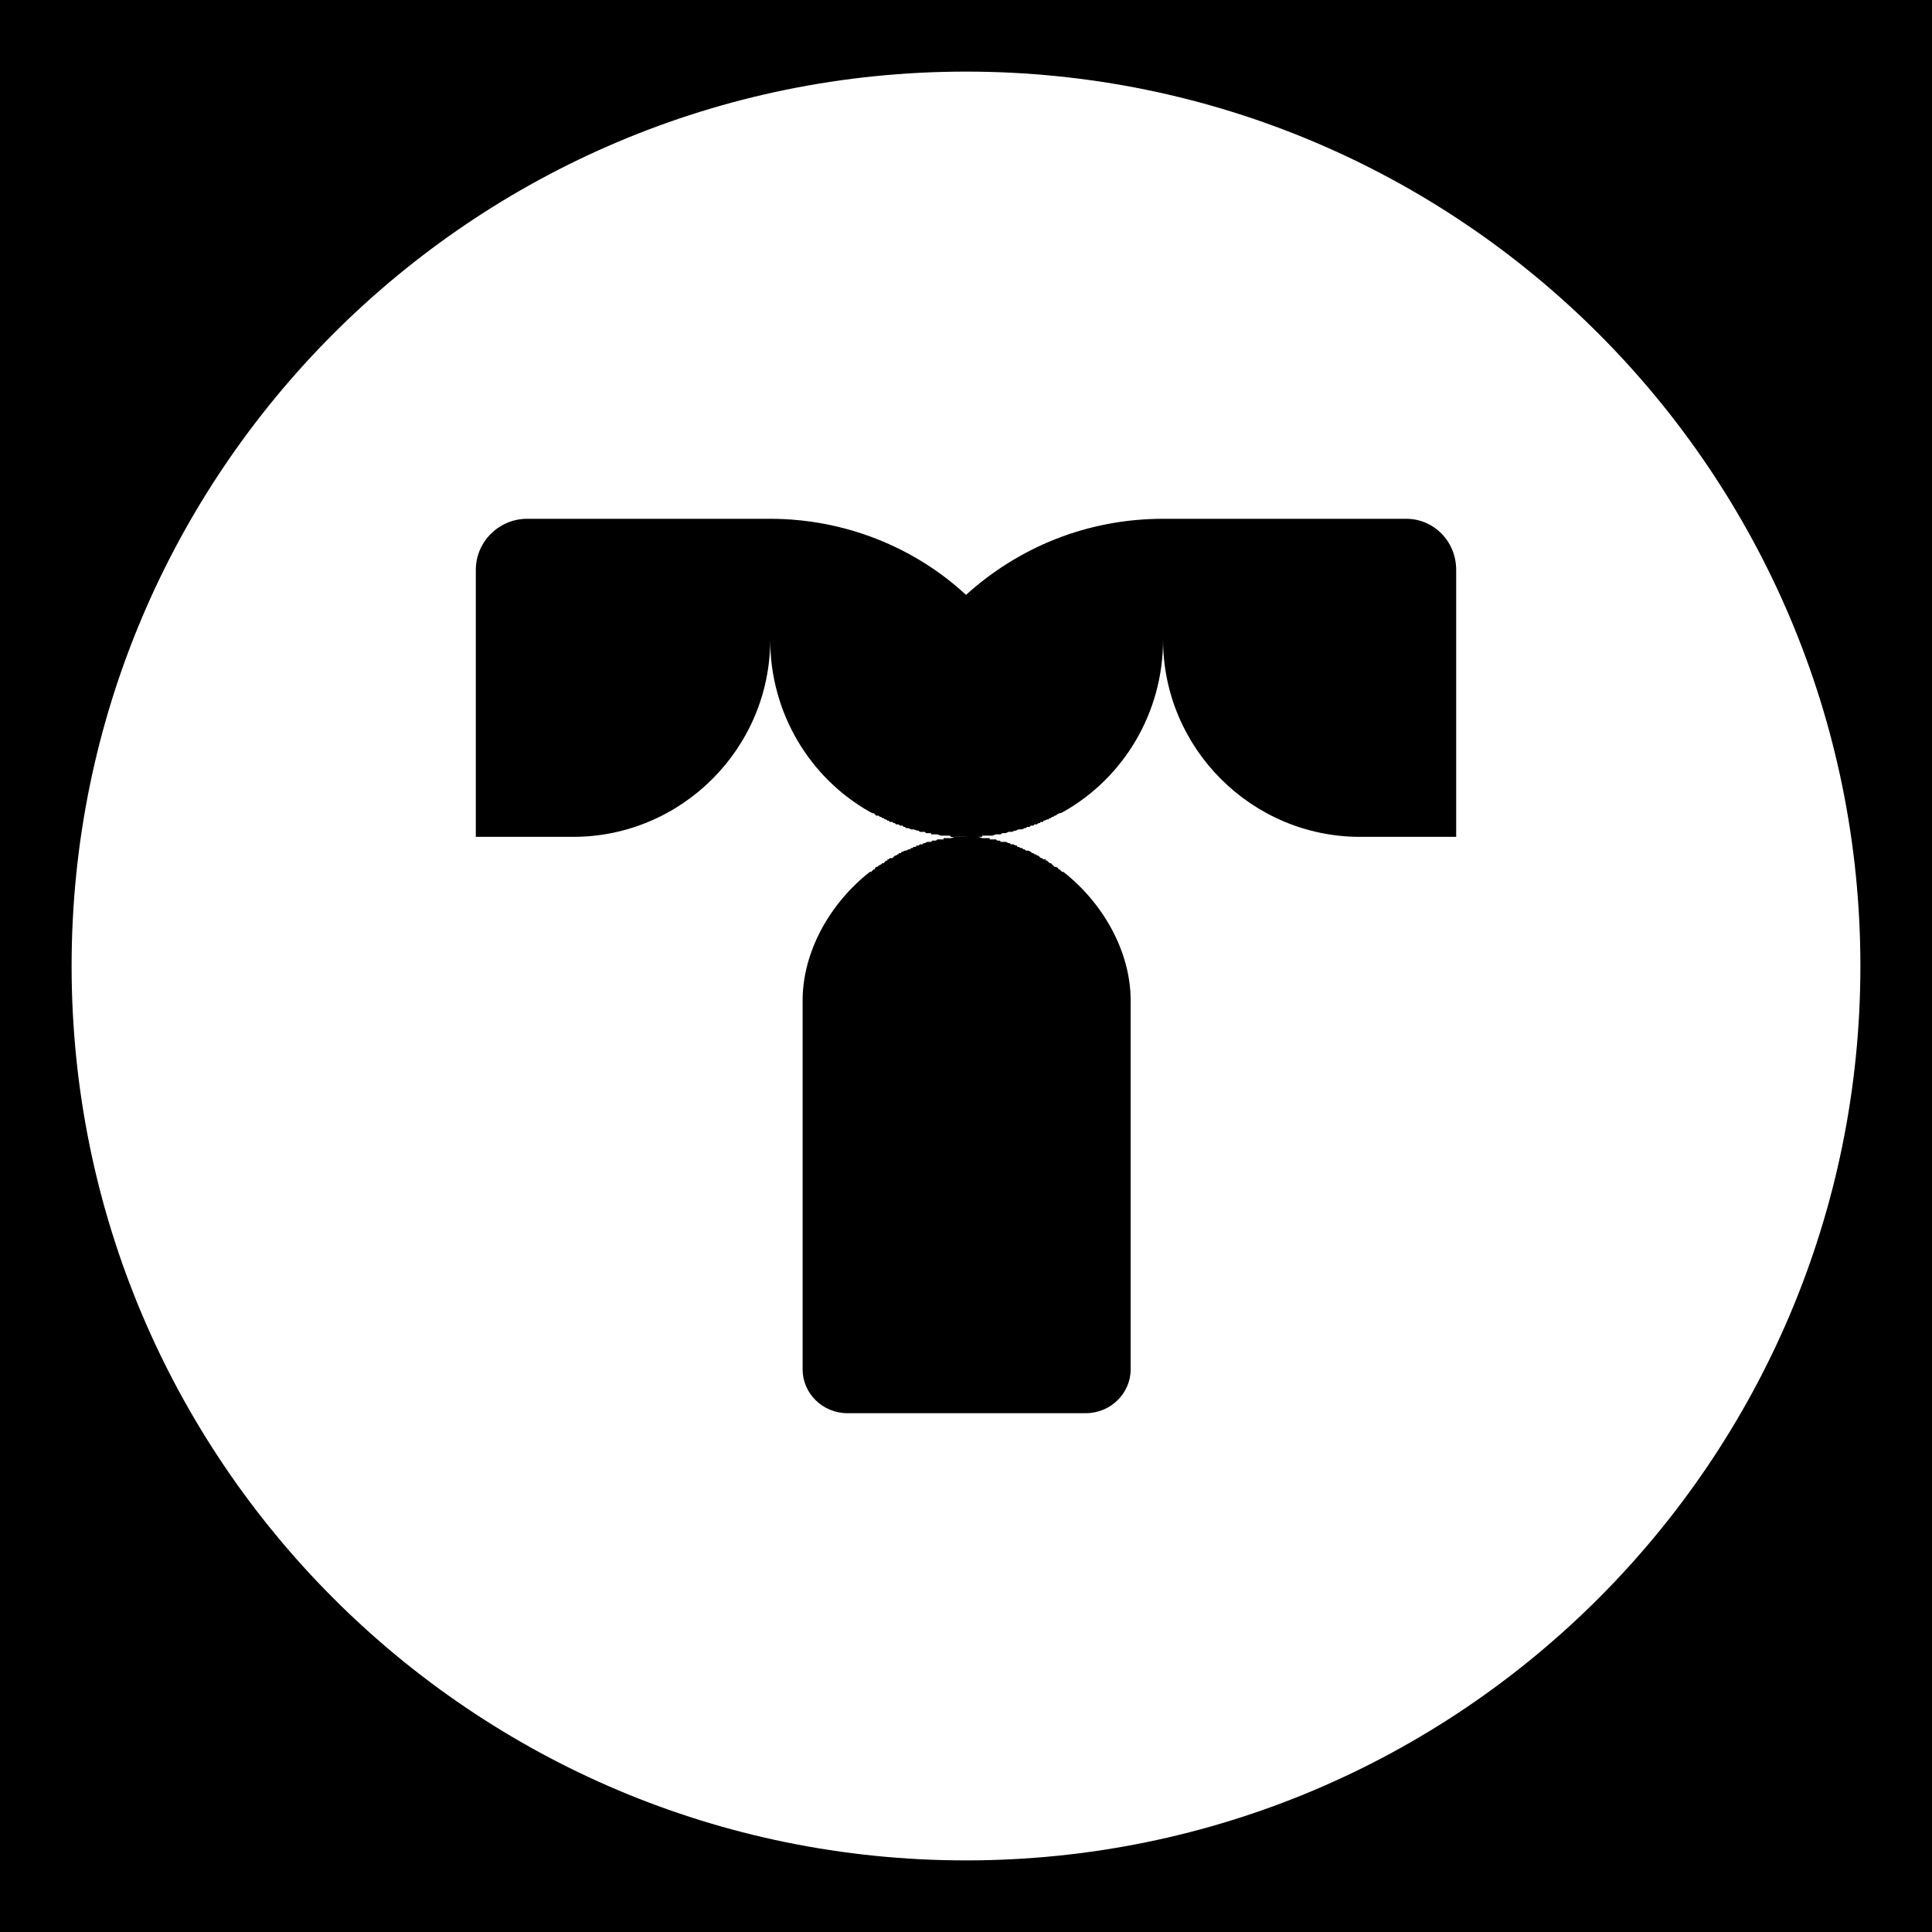 <?xml version="1.0" encoding="UTF-8"?> <svg xmlns="http://www.w3.org/2000/svg" width="32" height="32" viewBox="0 0 32 32" fill="none"><path d="M32 32H0V0H32V32ZM16 1.186C7.818 1.186 1.186 7.818 1.186 16C1.186 24.182 7.818 30.814 16 30.814C24.182 30.814 30.814 24.182 30.814 16C30.814 7.818 24.182 1.186 16 1.186Z" fill="black"></path><path fill-rule="evenodd" clip-rule="evenodd" d="M16 13.861H16.041H16.062H16.083H16.145H16.207L16.269 13.882H16.331H16.393V13.903H16.434H16.455H16.496L16.517 13.923H16.537H16.558L16.578 13.944H16.599H16.62H16.64H16.661L16.702 13.965H16.723L16.744 13.985H16.764H16.785L16.826 14.006H16.847V14.027H16.868L16.909 14.047H16.93L16.95 14.068H16.971L16.992 14.089H17.012H17.033L17.074 14.109L17.095 14.13H17.115L17.136 14.151H17.157L17.177 14.171H17.198L17.219 14.192L17.239 14.213H17.26L17.281 14.233H17.322V14.254H17.343L17.363 14.275L17.384 14.296H17.405L17.425 14.316L17.446 14.337L17.467 14.358H17.487L17.529 14.378V14.399H17.549L17.57 14.42L17.591 14.44H17.611C18.272 14.957 18.727 15.763 18.727 16.569V22.684C18.727 23.077 18.396 23.407 17.983 23.407H16.888H15.132H14.037C13.624 23.407 13.294 23.077 13.294 22.684V16.569C13.294 15.763 13.748 14.957 14.409 14.44H14.43L14.45 14.42L14.471 14.399H14.492V14.378L14.512 14.358H14.533L14.554 14.337L14.595 14.316L14.616 14.296H14.637L14.657 14.275L14.678 14.254H14.699V14.233H14.719L14.74 14.213H14.761H14.781L14.802 14.192L14.822 14.171H14.843L14.864 14.151H14.884V14.13H14.926V14.109H14.946L14.988 14.089H15.008L15.05 14.068H15.07L15.091 14.047H15.112L15.132 14.027H15.174V14.006H15.194H15.215L15.236 13.985H15.277L15.297 13.965H15.318L15.36 13.944H15.38H15.401H15.421L15.442 13.923H15.483H15.504L15.525 13.903H15.545H15.587H15.628V13.882H15.69H15.731H15.752L15.814 13.861H15.876H15.917H15.938H15.959H15.979H16H16.062H16.083H16.103H16.145H16.165H16.186H16.206H16.248H16.268V13.841H16.31H16.33H16.351H16.413H16.434L16.496 13.82H16.516H16.558H16.578L16.599 13.799H16.62H16.64H16.661L16.702 13.778H16.723H16.744H16.764L16.806 13.758H16.826L16.868 13.737H16.888H16.909H16.93L16.971 13.716H16.991L17.012 13.696H17.053L17.074 13.675H17.095H17.115L17.136 13.654H17.177L17.198 13.634H17.219L17.239 13.613H17.26H17.281V13.592H17.301L17.343 13.572H17.363L17.384 13.551H17.405L17.425 13.53H17.446L17.467 13.509H17.487L17.508 13.489L17.549 13.468H17.57L17.611 13.447C18.603 12.889 19.264 11.815 19.264 10.596C19.264 12.394 20.731 13.861 22.528 13.861H24.119V13.447V9.44C24.119 8.964 23.747 8.593 23.292 8.593H19.305H19.264C18.004 8.593 16.868 9.068 16 9.853C15.153 9.068 13.996 8.593 12.757 8.593H12.715H8.728C8.274 8.593 7.881 8.964 7.881 9.44V13.448V13.861H9.493C11.29 13.861 12.757 12.394 12.757 10.597C12.757 11.816 13.418 12.89 14.409 13.448L14.451 13.469H14.471L14.492 13.489L14.513 13.51H14.533H14.554L14.575 13.531H14.595L14.616 13.551H14.637L14.657 13.572H14.678L14.699 13.593H14.719L14.74 13.614H14.761H14.781L14.802 13.634H14.823L14.843 13.655H14.864H14.885L14.905 13.675H14.926H14.947L14.967 13.696H14.988L15.009 13.717H15.029H15.05L15.091 13.738H15.112H15.133L15.195 13.758H15.215L15.236 13.779H15.277H15.298H15.319L15.339 13.8H15.36H15.38H15.401H15.422V13.82H15.443H15.504H15.525L15.587 13.841H15.608H15.649H15.67H15.69H15.711H15.732L15.752 13.862H15.773H15.814H15.835H15.856H15.876H15.918H15.959H16V13.861Z" fill="black"></path></svg> 